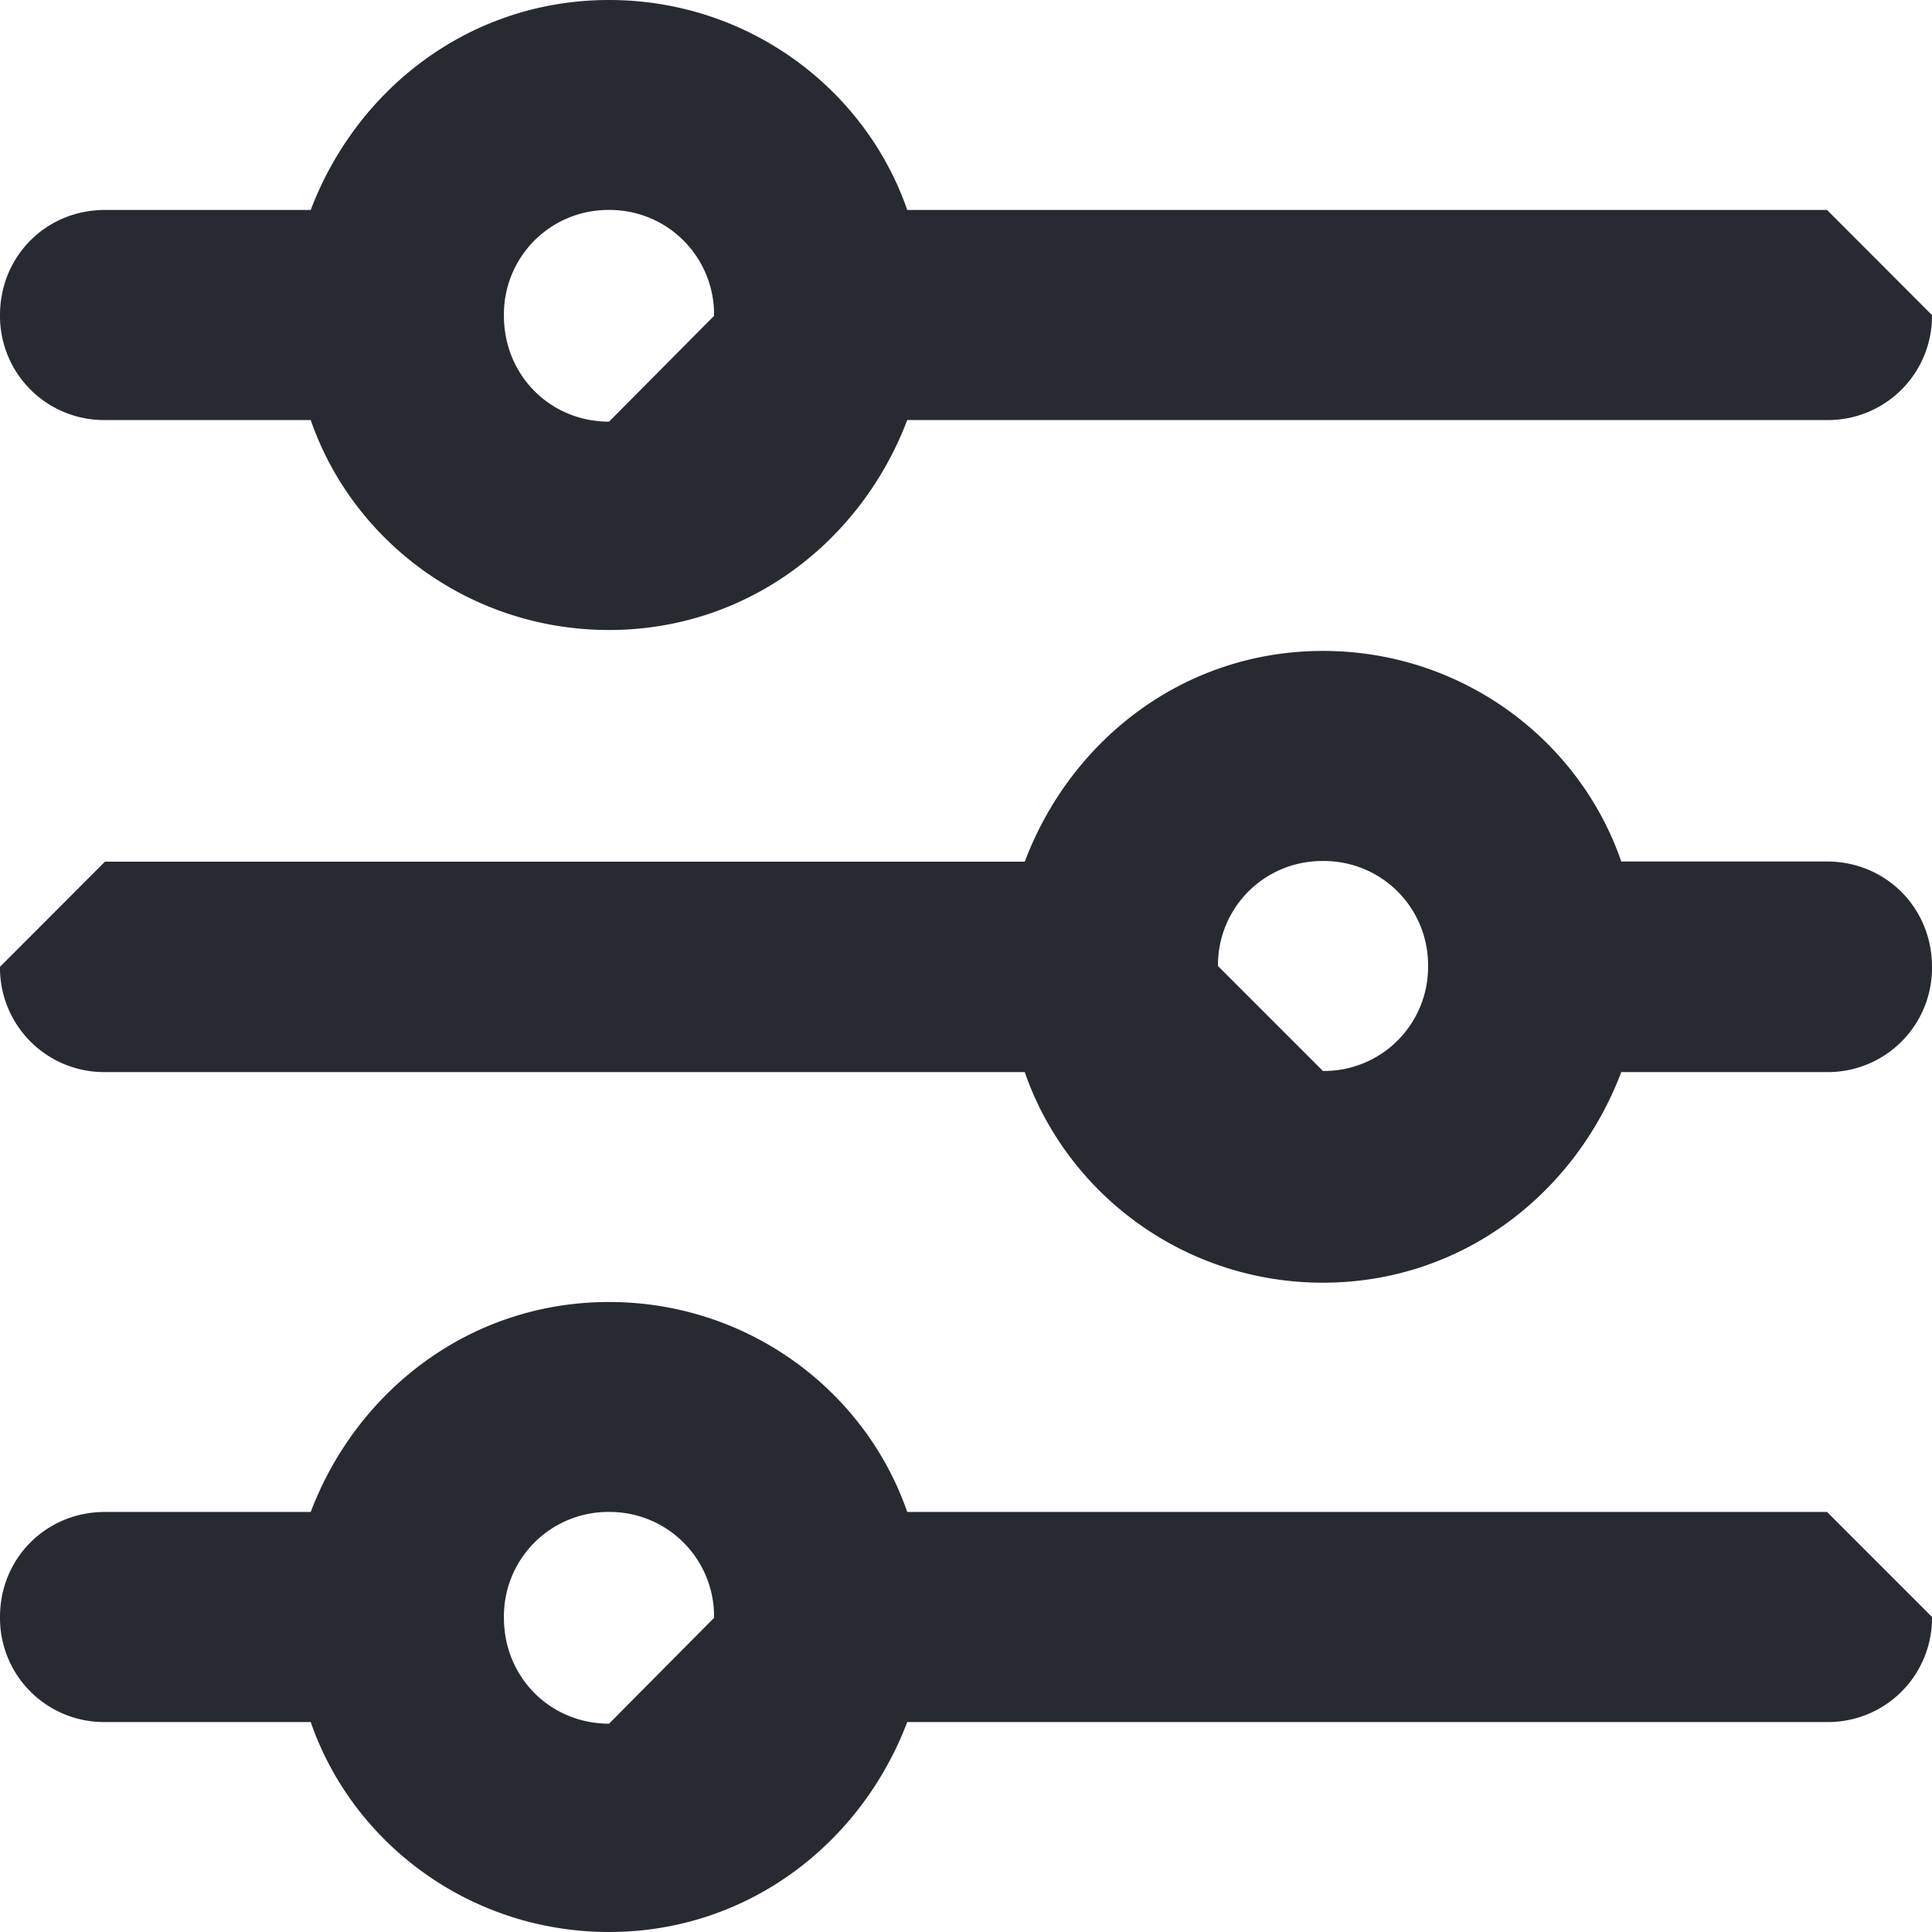 <svg xmlns="http://www.w3.org/2000/svg" width="12" height="12" viewBox="0 0 12 12"><g><g><path fill="#282a32" d="M12 1.957a.646.646 0 0 1-.652.652H5.635c-.287.756-.992 1.304-1.852 1.304-.861 0-1.592-.548-1.853-1.304H.652A.646.646 0 0 1 0 1.957c0-.366.287-.653.652-.653H1.93C2.217.548 2.922 0 3.783 0c.86 0 1.59.548 1.852 1.304h5.713zm-7.565.005a.648.648 0 0 0-.652-.658.648.648 0 0 0-.653.658c0 .368.287.657.653.657zM.652 5.352h5.713c.287-.76.992-1.309 1.852-1.309.861 0 1.592.55 1.853 1.308h1.278c.365 0 .652.288.652.654a.647.647 0 0 1-.652.654H10.07c-.287.758-.992 1.308-1.853 1.308-.86 0-1.59-.55-1.852-1.308H.652A.647.647 0 0 1 0 6.005zm7.565 1.3A.646.646 0 0 0 8.87 6a.646.646 0 0 0-.653-.652.646.646 0 0 0-.652.652zM12 10.043a.646.646 0 0 1-.652.653H5.635C5.348 11.452 4.643 12 3.783 12c-.861 0-1.592-.548-1.853-1.304H.652A.646.646 0 0 1 0 10.043c0-.365.287-.652.652-.652H1.93c.287-.756.992-1.304 1.853-1.304.86 0 1.59.548 1.852 1.304h5.713zm-7.565.006a.648.648 0 0 0-.652-.658.648.648 0 0 0-.653.658c0 .368.287.657.653.657z"/></g></g></svg>